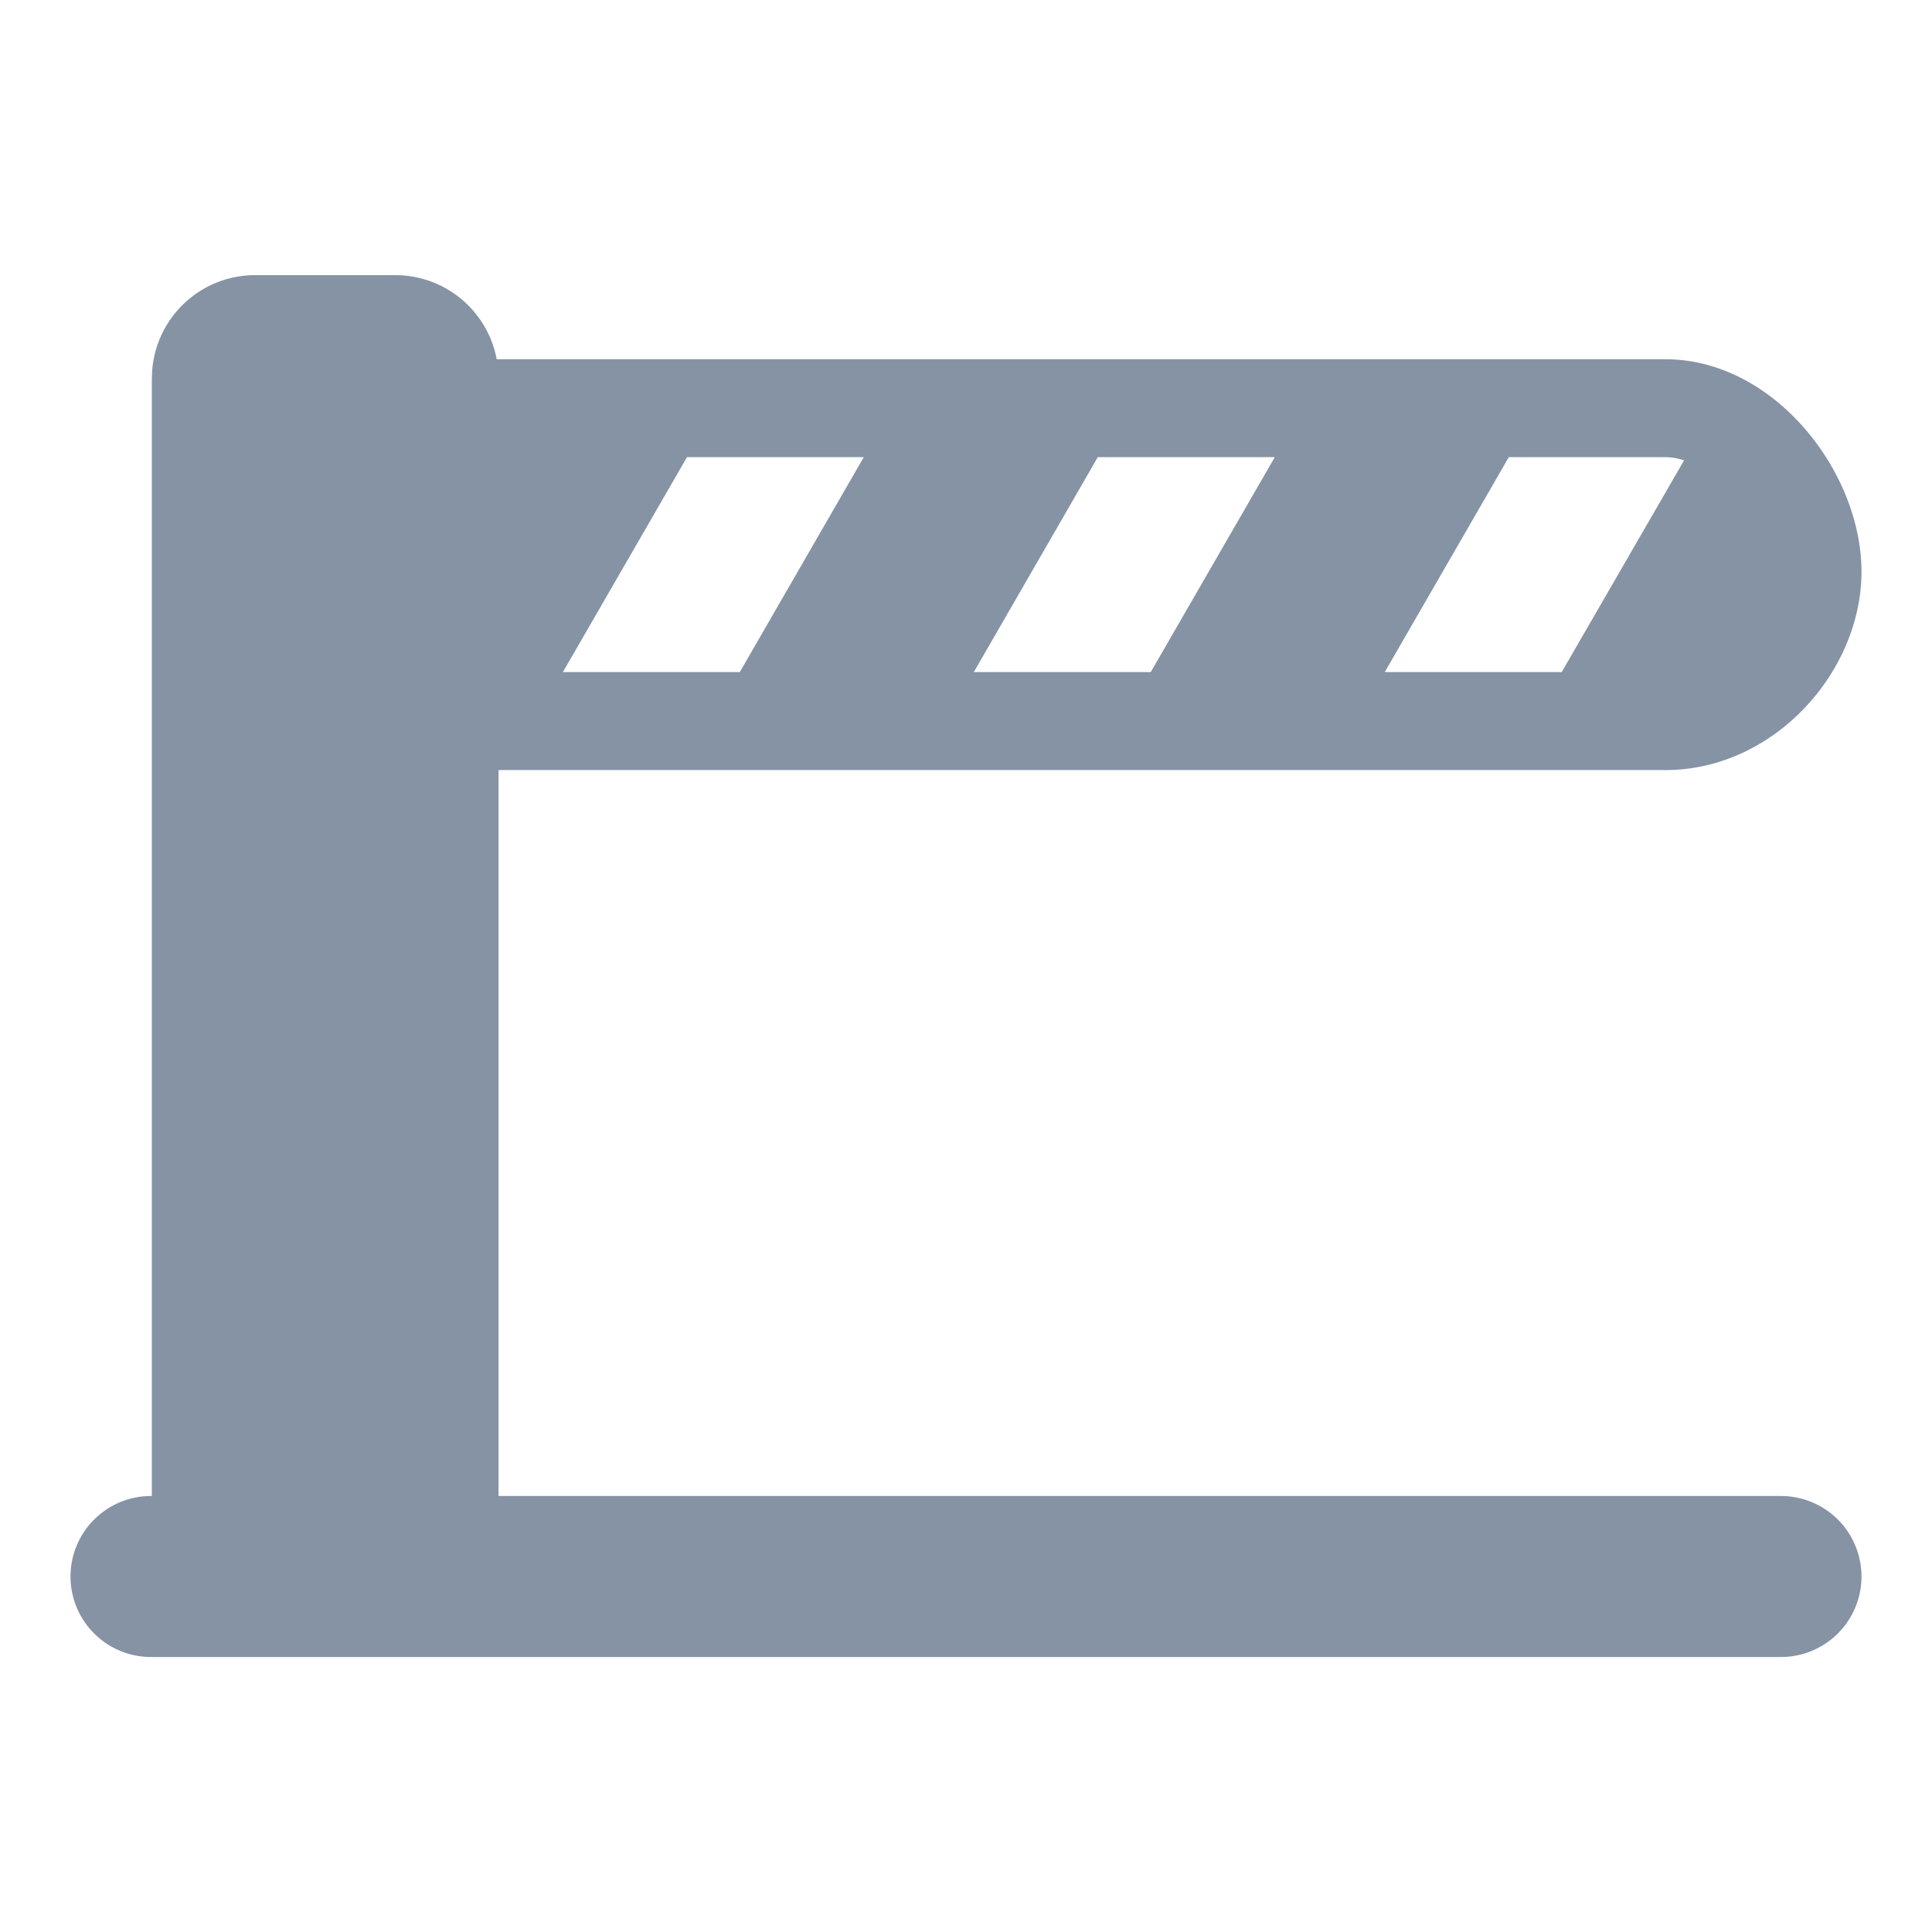 <svg xmlns="http://www.w3.org/2000/svg" width="24" height="24" fill="none"><path fill="#8593A5" fill-rule="evenodd" d="M1.887 4.701c0-.709.574-1.283 1.283-1.283h1.74c.627 0 1.149.45 1.26 1.045h14.52c1.344 0 2.434 1.392 2.434 2.639 0 1.247-1.09 2.464-2.435 2.464H6.193v9.018h15.931a1 1 0 1 1 0 2H1.876a1 1 0 1 1 0-2h.01V4.701zm5.105 3.648H9.19l1.54-2.67H8.534L6.992 8.35zm6.645-2.67-1.54 2.67h2.198l1.541-2.67h-2.199zm5.106 0-1.541 2.67H19.4l1.52-2.63a.716.716 0 0 0-.23-.04h-1.947z" clip-rule="evenodd"/></svg>
